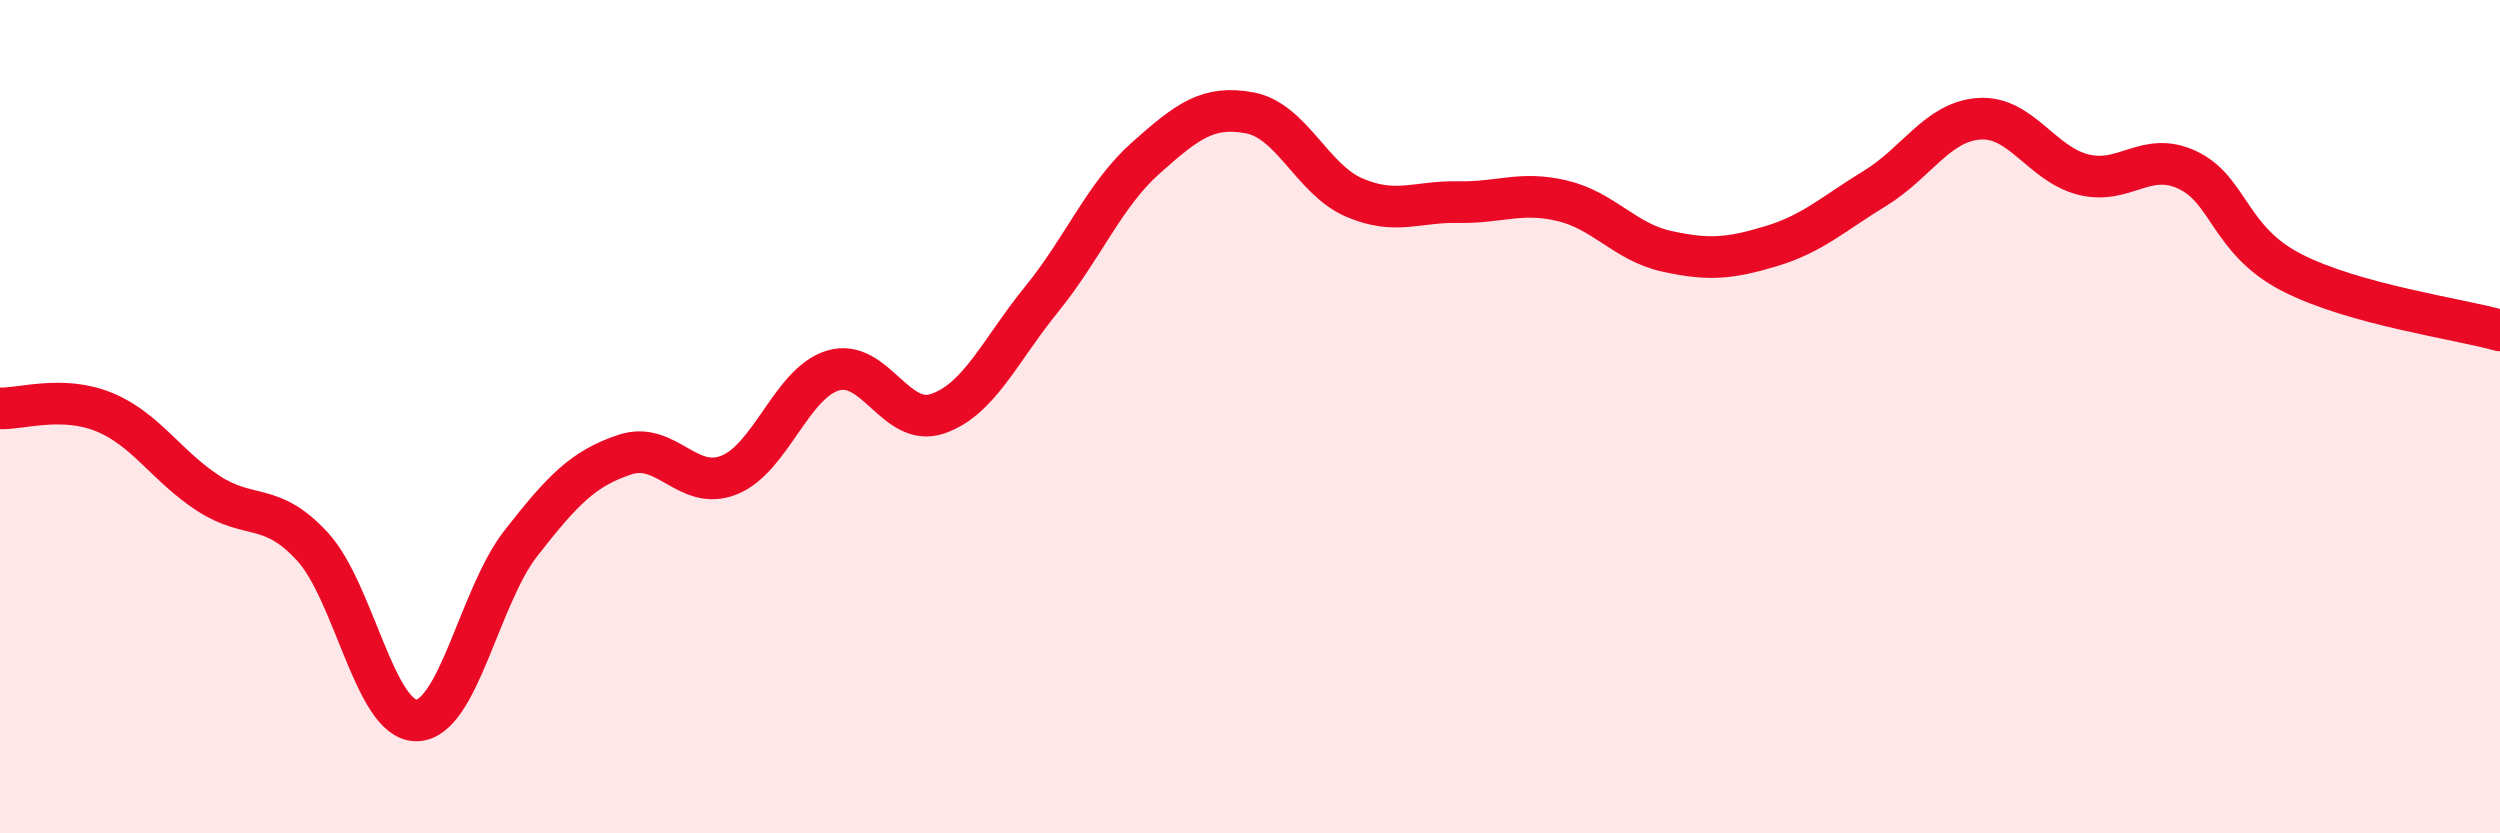 
    <svg width="60" height="20" viewBox="0 0 60 20" xmlns="http://www.w3.org/2000/svg">
      <path
        d="M 0,9.8 C 0.5,9.82 1.5,9.48 2.5,9.89 C 3.5,10.3 4,11.19 5,11.84 C 6,12.49 6.5,12.03 7.5,13.12 C 8.5,14.21 9,17.31 10,17.29 C 11,17.27 11.5,14.32 12.5,13.04 C 13.5,11.76 14,11.24 15,10.91 C 16,10.58 16.5,11.8 17.5,11.4 C 18.5,11 19,9.18 20,8.89 C 21,8.6 21.5,10.27 22.5,9.93 C 23.5,9.59 24,8.41 25,7.18 C 26,5.95 26.5,4.68 27.5,3.79 C 28.5,2.9 29,2.52 30,2.71 C 31,2.9 31.5,4.31 32.5,4.74 C 33.5,5.17 34,4.83 35,4.85 C 36,4.87 36.5,4.58 37.5,4.82 C 38.5,5.06 39,5.81 40,6.03 C 41,6.25 41.5,6.21 42.5,5.91 C 43.5,5.61 44,5.13 45,4.52 C 46,3.91 46.5,2.92 47.5,2.85 C 48.5,2.78 49,3.94 50,4.19 C 51,4.44 51.5,3.61 52.5,4.08 C 53.5,4.55 53.5,5.77 55,6.54 C 56.5,7.31 59,7.65 60,7.93L60 20L0 20Z"
        fill="#EB0A25"
        opacity="0.1"
        stroke-linecap="round"
        stroke-linejoin="round"
      />
      <path
        d="M 0,9.8 C 0.5,9.82 1.5,9.48 2.5,9.89 C 3.5,10.3 4,11.19 5,11.84 C 6,12.49 6.5,12.03 7.5,13.12 C 8.5,14.21 9,17.31 10,17.29 C 11,17.27 11.5,14.32 12.5,13.04 C 13.5,11.76 14,11.24 15,10.91 C 16,10.58 16.5,11.8 17.5,11.4 C 18.5,11 19,9.18 20,8.89 C 21,8.6 21.5,10.27 22.5,9.93 C 23.5,9.59 24,8.41 25,7.18 C 26,5.95 26.5,4.68 27.5,3.79 C 28.5,2.9 29,2.52 30,2.71 C 31,2.9 31.5,4.31 32.5,4.74 C 33.5,5.17 34,4.83 35,4.85 C 36,4.87 36.5,4.58 37.5,4.82 C 38.5,5.06 39,5.81 40,6.03 C 41,6.25 41.5,6.21 42.5,5.91 C 43.5,5.61 44,5.13 45,4.52 C 46,3.91 46.5,2.92 47.5,2.85 C 48.5,2.78 49,3.94 50,4.19 C 51,4.44 51.5,3.61 52.5,4.08 C 53.5,4.55 53.5,5.77 55,6.54 C 56.5,7.31 59,7.65 60,7.93"
        stroke="#EB0A25"
        stroke-width="1"
        fill="none"
        stroke-linecap="round"
        stroke-linejoin="round"
      />
    </svg>
  